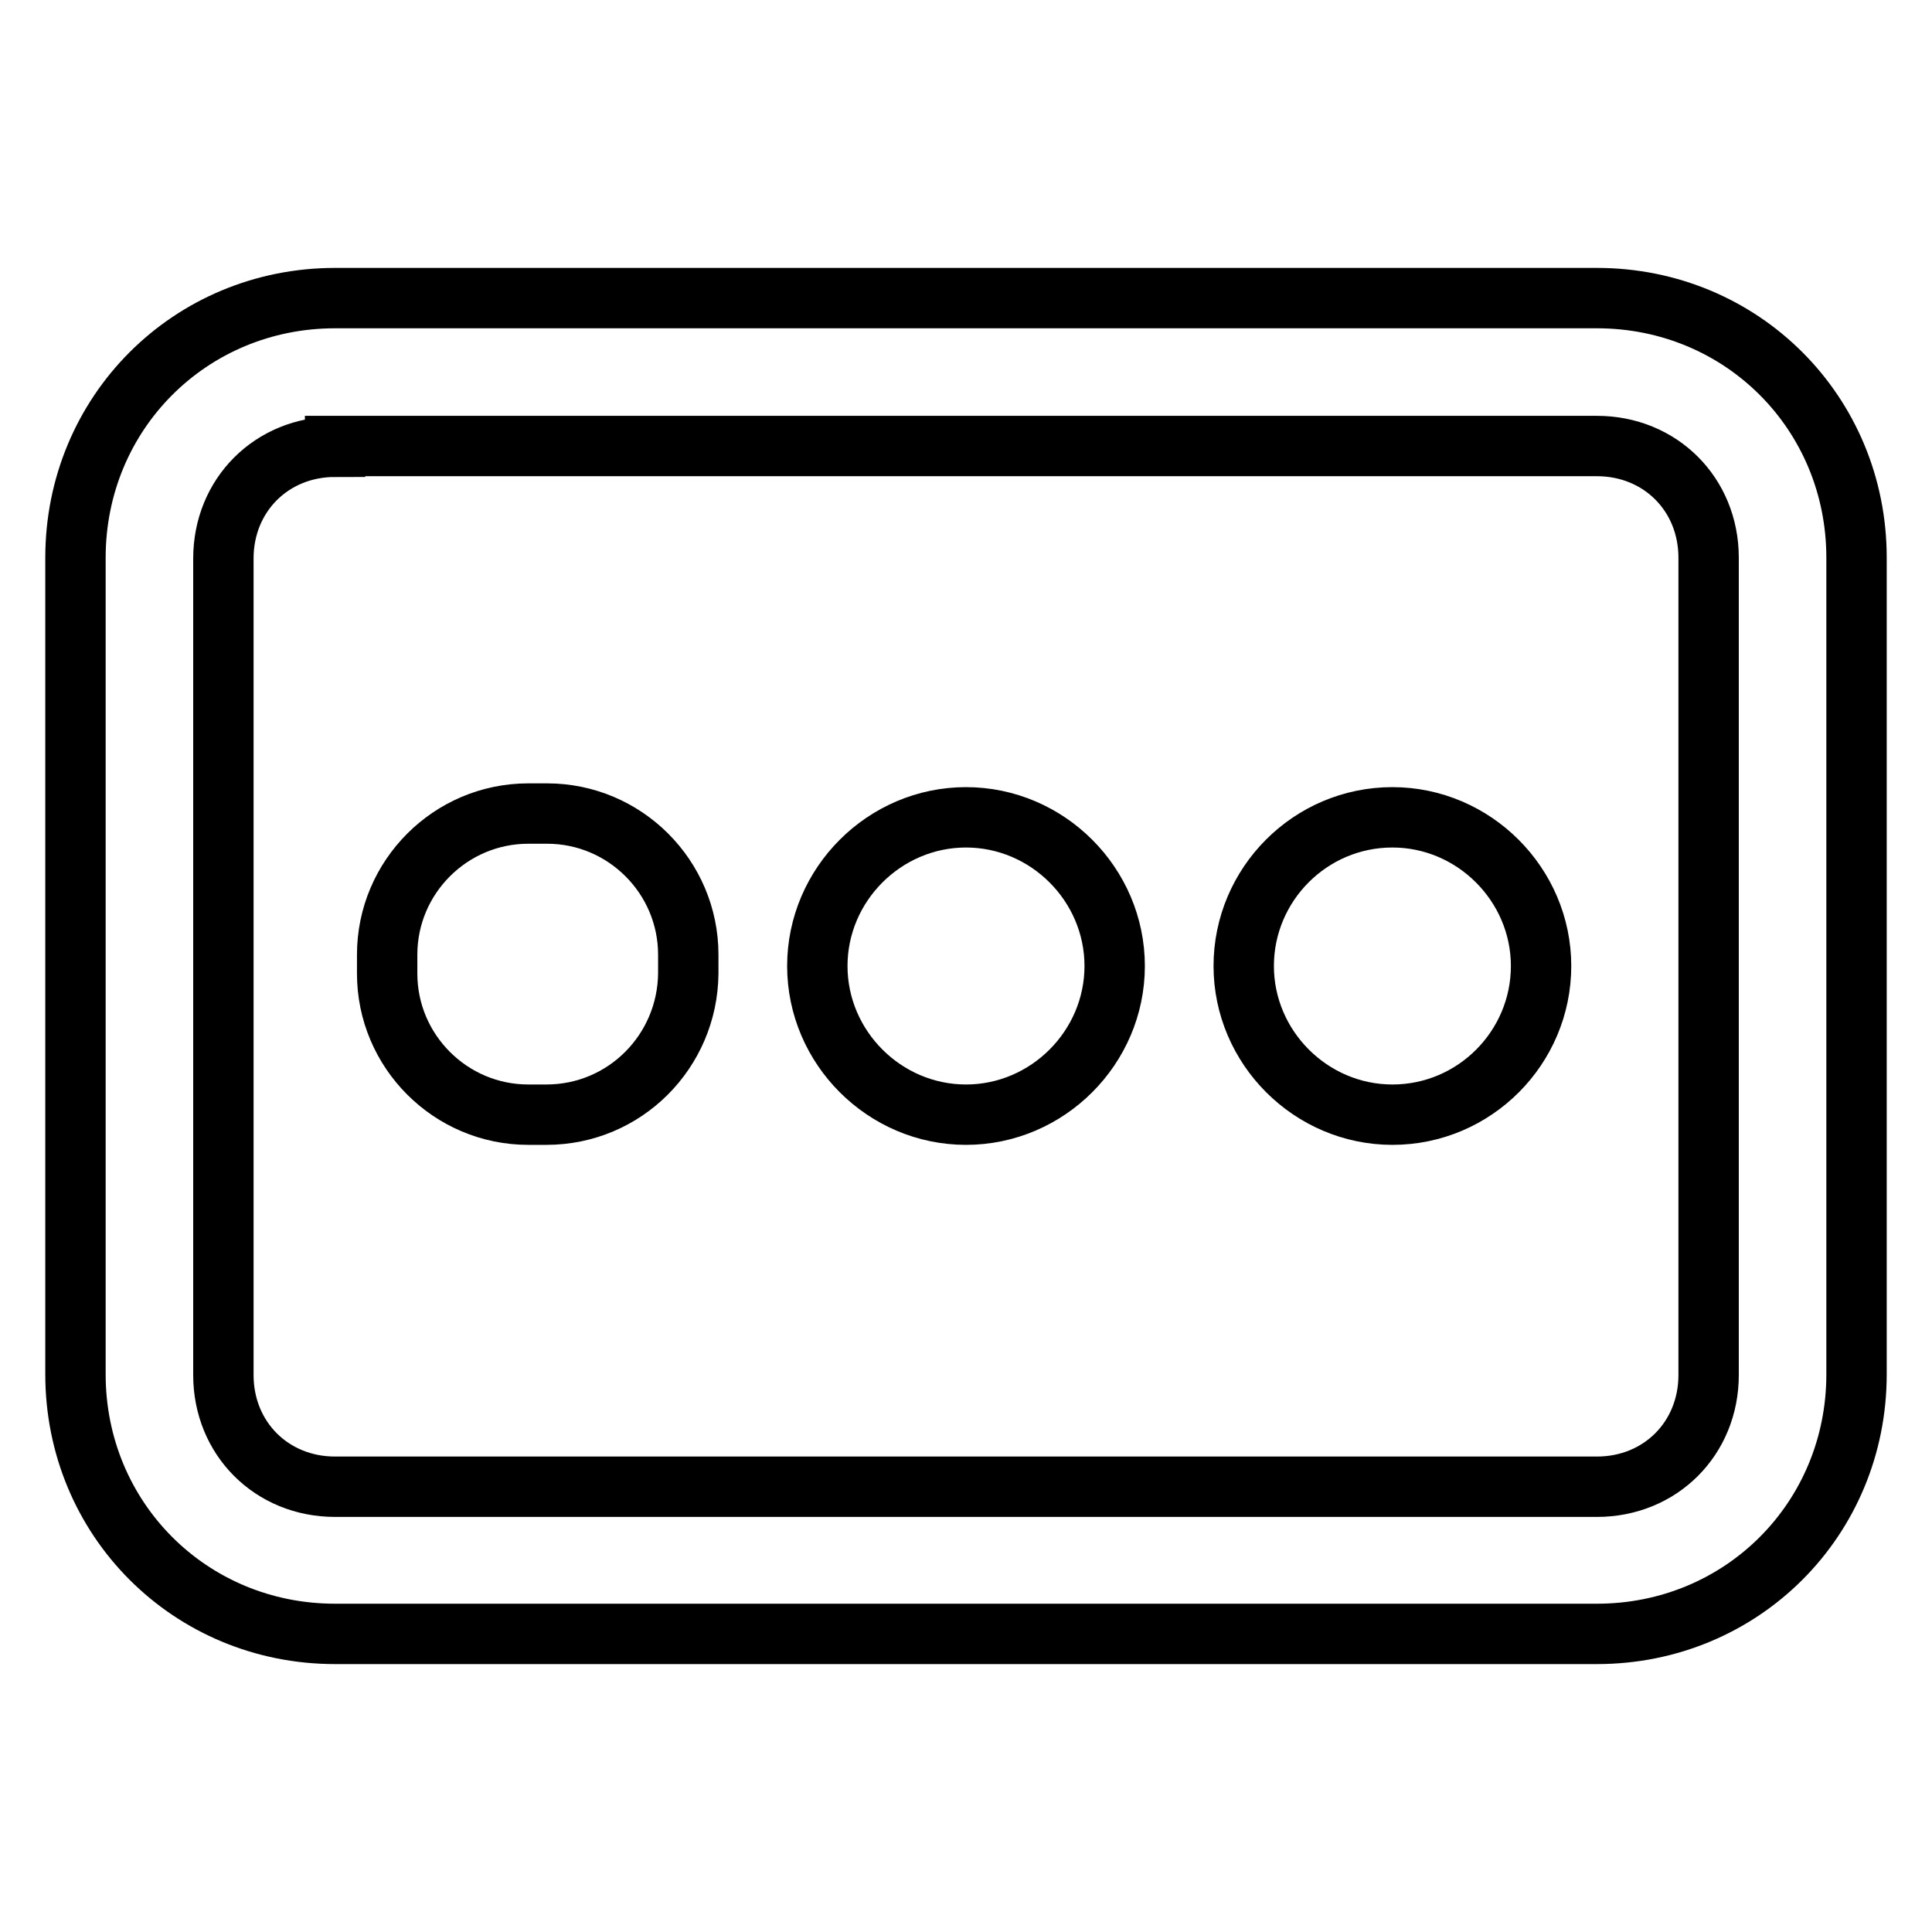 <?xml version="1.0" encoding="utf-8"?>
<!-- Svg Vector Icons : http://www.onlinewebfonts.com/icon -->
<!DOCTYPE svg PUBLIC "-//W3C//DTD SVG 1.1//EN" "http://www.w3.org/Graphics/SVG/1.1/DTD/svg11.dtd">
<svg version="1.1" xmlns="http://www.w3.org/2000/svg" xmlns:xlink="http://www.w3.org/1999/xlink" x="0px" y="0px" viewBox="0 0 256 256" enable-background="new 0 0 256 256" xml:space="preserve">
<g> <path stroke-width="8" fill-opacity="0" stroke="#000000"  d="M211.6,216.5H44.4c-19.2,0-34.4-15.2-34.4-34.4V73.9c0-19.2,15.2-34.4,34.4-34.4h167.2 c19.2,0,34.4,15.2,34.4,34.4v108.2C246,201.3,230.8,216.5,211.6,216.5L211.6,216.5z M44.4,59.2c-8.4,0-14.8,6.4-14.8,14.8v108.2 c0,8.4,6.4,14.8,14.8,14.8h167.2c8.4,0,14.8-6.4,14.8-14.8V73.9c0-8.4-6.4-14.8-14.8-14.8H44.4z M72.4,147.7H70 c-10.3,0-18.7-8.4-18.7-18.7v-2.5c0-10.3,8.4-18.7,18.7-18.7h2.5c10.3,0,18.7,8.4,18.7,18.7v2.5C91.1,139.3,82.8,147.7,72.4,147.7z  M128,147.7c-10.8,0-19.7-8.9-19.7-19.7c0-10.8,8.9-19.7,19.7-19.7c10.8,0,19.7,8.9,19.7,19.7C147.7,138.8,138.8,147.7,128,147.7z  M184.5,147.7c-10.8,0-19.7-8.9-19.7-19.7c0-10.8,8.8-19.7,19.7-19.7c10.8,0,19.7,8.9,19.7,19.7 C204.2,138.8,195.4,147.7,184.5,147.7z"/></g>
</svg>